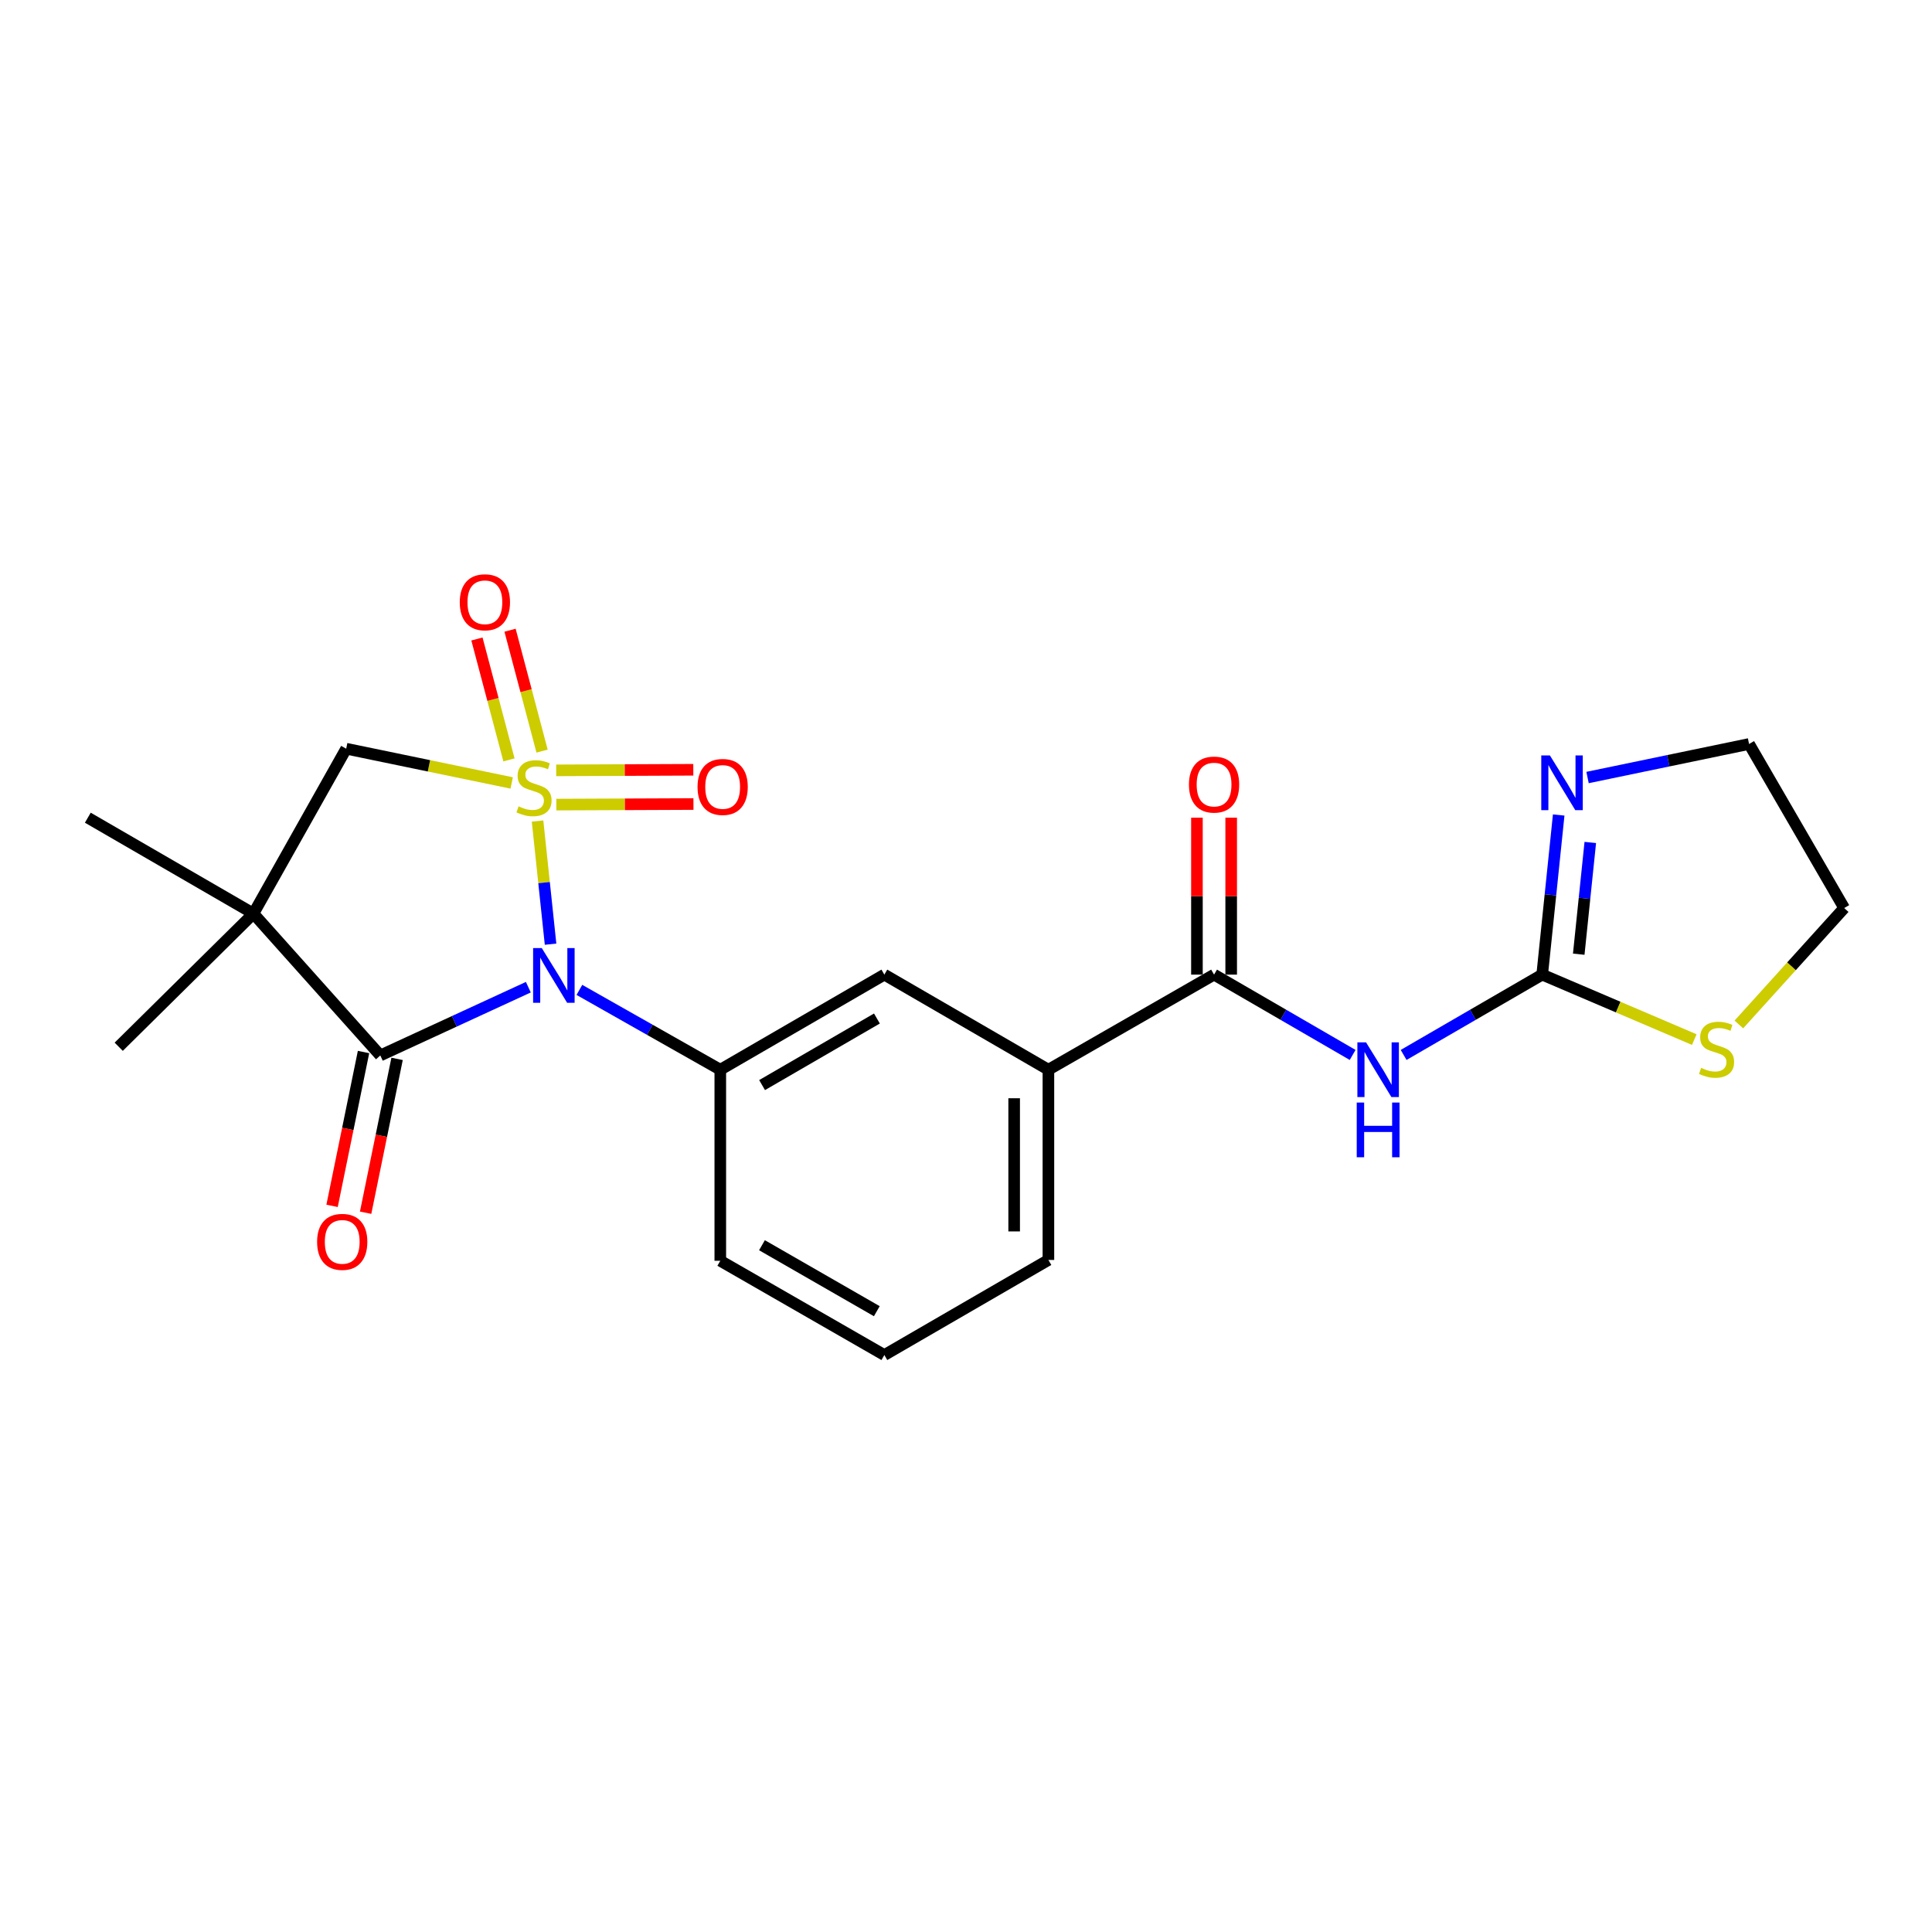 <?xml version='1.0' encoding='iso-8859-1'?>
<svg version='1.1' baseProfile='full'
              xmlns='http://www.w3.org/2000/svg'
                      xmlns:rdkit='http://www.rdkit.org/xml'
                      xmlns:xlink='http://www.w3.org/1999/xlink'
                  xml:space='preserve'
width='1000px' height='1000px' viewBox='0 0 1000 1000'>
<!-- END OF HEADER -->
<rect style='opacity:1.0;fill:#FFFFFF;stroke:none' width='1000' height='1000' x='0' y='0'> </rect>
<path class='bond-0' d='M 278.236,424.972 L 281.603,456.839' style='fill:none;fill-rule:evenodd;stroke:#CCCC00;stroke-width:6px;stroke-linecap:butt;stroke-linejoin:miter;stroke-opacity:1' />
<path class='bond-0' d='M 281.603,456.839 L 284.97,488.706' style='fill:none;fill-rule:evenodd;stroke:#0000FF;stroke-width:6px;stroke-linecap:butt;stroke-linejoin:miter;stroke-opacity:1' />
<path class='bond-3' d='M 264.844,405.255 L 222.017,396.391' style='fill:none;fill-rule:evenodd;stroke:#CCCC00;stroke-width:6px;stroke-linecap:butt;stroke-linejoin:miter;stroke-opacity:1' />
<path class='bond-3' d='M 222.017,396.391 L 179.19,387.527' style='fill:none;fill-rule:evenodd;stroke:#000000;stroke-width:6px;stroke-linecap:butt;stroke-linejoin:miter;stroke-opacity:1' />
<path class='bond-8' d='M 280.576,388.776 L 272.287,357.486' style='fill:none;fill-rule:evenodd;stroke:#CCCC00;stroke-width:6px;stroke-linecap:butt;stroke-linejoin:miter;stroke-opacity:1' />
<path class='bond-8' d='M 272.287,357.486 L 263.999,326.197' style='fill:none;fill-rule:evenodd;stroke:#FF0000;stroke-width:6px;stroke-linecap:butt;stroke-linejoin:miter;stroke-opacity:1' />
<path class='bond-8' d='M 263.439,393.315 L 255.151,362.026' style='fill:none;fill-rule:evenodd;stroke:#CCCC00;stroke-width:6px;stroke-linecap:butt;stroke-linejoin:miter;stroke-opacity:1' />
<path class='bond-8' d='M 255.151,362.026 L 246.862,330.736' style='fill:none;fill-rule:evenodd;stroke:#FF0000;stroke-width:6px;stroke-linecap:butt;stroke-linejoin:miter;stroke-opacity:1' />
<path class='bond-9' d='M 287.964,416.463 L 323.447,416.313' style='fill:none;fill-rule:evenodd;stroke:#CCCC00;stroke-width:6px;stroke-linecap:butt;stroke-linejoin:miter;stroke-opacity:1' />
<path class='bond-9' d='M 323.447,416.313 L 358.93,416.162' style='fill:none;fill-rule:evenodd;stroke:#FF0000;stroke-width:6px;stroke-linecap:butt;stroke-linejoin:miter;stroke-opacity:1' />
<path class='bond-9' d='M 287.889,398.736 L 323.372,398.585' style='fill:none;fill-rule:evenodd;stroke:#CCCC00;stroke-width:6px;stroke-linecap:butt;stroke-linejoin:miter;stroke-opacity:1' />
<path class='bond-9' d='M 323.372,398.585 L 358.855,398.435' style='fill:none;fill-rule:evenodd;stroke:#FF0000;stroke-width:6px;stroke-linecap:butt;stroke-linejoin:miter;stroke-opacity:1' />
<path class='bond-1' d='M 273.465,510.967 L 235.157,528.632' style='fill:none;fill-rule:evenodd;stroke:#0000FF;stroke-width:6px;stroke-linecap:butt;stroke-linejoin:miter;stroke-opacity:1' />
<path class='bond-1' d='M 235.157,528.632 L 196.848,546.298' style='fill:none;fill-rule:evenodd;stroke:#000000;stroke-width:6px;stroke-linecap:butt;stroke-linejoin:miter;stroke-opacity:1' />
<path class='bond-5' d='M 299.893,512.362 L 336.359,533.023' style='fill:none;fill-rule:evenodd;stroke:#0000FF;stroke-width:6px;stroke-linecap:butt;stroke-linejoin:miter;stroke-opacity:1' />
<path class='bond-5' d='M 336.359,533.023 L 372.824,553.684' style='fill:none;fill-rule:evenodd;stroke:#000000;stroke-width:6px;stroke-linecap:butt;stroke-linejoin:miter;stroke-opacity:1' />
<path class='bond-14' d='M 188.164,544.522 L 180.022,584.336' style='fill:none;fill-rule:evenodd;stroke:#000000;stroke-width:6px;stroke-linecap:butt;stroke-linejoin:miter;stroke-opacity:1' />
<path class='bond-14' d='M 180.022,584.336 L 171.879,624.15' style='fill:none;fill-rule:evenodd;stroke:#FF0000;stroke-width:6px;stroke-linecap:butt;stroke-linejoin:miter;stroke-opacity:1' />
<path class='bond-14' d='M 205.532,548.074 L 197.39,587.888' style='fill:none;fill-rule:evenodd;stroke:#000000;stroke-width:6px;stroke-linecap:butt;stroke-linejoin:miter;stroke-opacity:1' />
<path class='bond-14' d='M 197.39,587.888 L 189.247,627.702' style='fill:none;fill-rule:evenodd;stroke:#FF0000;stroke-width:6px;stroke-linecap:butt;stroke-linejoin:miter;stroke-opacity:1' />
<path class='bond-23' d='M 196.848,546.298 L 131.177,472.876' style='fill:none;fill-rule:evenodd;stroke:#000000;stroke-width:6px;stroke-linecap:butt;stroke-linejoin:miter;stroke-opacity:1' />
<path class='bond-2' d='M 131.177,472.876 L 179.19,387.527' style='fill:none;fill-rule:evenodd;stroke:#000000;stroke-width:6px;stroke-linecap:butt;stroke-linejoin:miter;stroke-opacity:1' />
<path class='bond-16' d='M 131.177,472.876 L 61.449,541.797' style='fill:none;fill-rule:evenodd;stroke:#000000;stroke-width:6px;stroke-linecap:butt;stroke-linejoin:miter;stroke-opacity:1' />
<path class='bond-17' d='M 131.177,472.876 L 45.455,423.239' style='fill:none;fill-rule:evenodd;stroke:#000000;stroke-width:6px;stroke-linecap:butt;stroke-linejoin:miter;stroke-opacity:1' />
<path class='bond-4' d='M 700.128,546.037 L 664.263,525.249' style='fill:none;fill-rule:evenodd;stroke:#0000FF;stroke-width:6px;stroke-linecap:butt;stroke-linejoin:miter;stroke-opacity:1' />
<path class='bond-4' d='M 664.263,525.249 L 628.397,504.461' style='fill:none;fill-rule:evenodd;stroke:#000000;stroke-width:6px;stroke-linecap:butt;stroke-linejoin:miter;stroke-opacity:1' />
<path class='bond-6' d='M 726.516,546.036 L 762.377,525.248' style='fill:none;fill-rule:evenodd;stroke:#0000FF;stroke-width:6px;stroke-linecap:butt;stroke-linejoin:miter;stroke-opacity:1' />
<path class='bond-6' d='M 762.377,525.248 L 798.237,504.461' style='fill:none;fill-rule:evenodd;stroke:#000000;stroke-width:6px;stroke-linecap:butt;stroke-linejoin:miter;stroke-opacity:1' />
<path class='bond-11' d='M 372.824,553.684 L 457.739,504.461' style='fill:none;fill-rule:evenodd;stroke:#000000;stroke-width:6px;stroke-linecap:butt;stroke-linejoin:miter;stroke-opacity:1' />
<path class='bond-11' d='M 394.452,561.638 L 453.893,527.181' style='fill:none;fill-rule:evenodd;stroke:#000000;stroke-width:6px;stroke-linecap:butt;stroke-linejoin:miter;stroke-opacity:1' />
<path class='bond-18' d='M 372.824,553.684 L 372.824,652.575' style='fill:none;fill-rule:evenodd;stroke:#000000;stroke-width:6px;stroke-linecap:butt;stroke-linejoin:miter;stroke-opacity:1' />
<path class='bond-10' d='M 798.237,504.461 L 802.508,463.151' style='fill:none;fill-rule:evenodd;stroke:#000000;stroke-width:6px;stroke-linecap:butt;stroke-linejoin:miter;stroke-opacity:1' />
<path class='bond-10' d='M 802.508,463.151 L 806.778,421.841' style='fill:none;fill-rule:evenodd;stroke:#0000FF;stroke-width:6px;stroke-linecap:butt;stroke-linejoin:miter;stroke-opacity:1' />
<path class='bond-10' d='M 817.152,493.89 L 820.141,464.974' style='fill:none;fill-rule:evenodd;stroke:#000000;stroke-width:6px;stroke-linecap:butt;stroke-linejoin:miter;stroke-opacity:1' />
<path class='bond-10' d='M 820.141,464.974 L 823.13,436.057' style='fill:none;fill-rule:evenodd;stroke:#0000FF;stroke-width:6px;stroke-linecap:butt;stroke-linejoin:miter;stroke-opacity:1' />
<path class='bond-13' d='M 798.237,504.461 L 837.597,521.276' style='fill:none;fill-rule:evenodd;stroke:#000000;stroke-width:6px;stroke-linecap:butt;stroke-linejoin:miter;stroke-opacity:1' />
<path class='bond-13' d='M 837.597,521.276 L 876.957,538.091' style='fill:none;fill-rule:evenodd;stroke:#CCCC00;stroke-width:6px;stroke-linecap:butt;stroke-linejoin:miter;stroke-opacity:1' />
<path class='bond-7' d='M 628.397,504.461 L 542.655,553.684' style='fill:none;fill-rule:evenodd;stroke:#000000;stroke-width:6px;stroke-linecap:butt;stroke-linejoin:miter;stroke-opacity:1' />
<path class='bond-15' d='M 637.261,504.461 L 637.261,463.848' style='fill:none;fill-rule:evenodd;stroke:#000000;stroke-width:6px;stroke-linecap:butt;stroke-linejoin:miter;stroke-opacity:1' />
<path class='bond-15' d='M 637.261,463.848 L 637.261,423.234' style='fill:none;fill-rule:evenodd;stroke:#FF0000;stroke-width:6px;stroke-linecap:butt;stroke-linejoin:miter;stroke-opacity:1' />
<path class='bond-15' d='M 619.533,504.461 L 619.533,463.848' style='fill:none;fill-rule:evenodd;stroke:#000000;stroke-width:6px;stroke-linecap:butt;stroke-linejoin:miter;stroke-opacity:1' />
<path class='bond-15' d='M 619.533,463.848 L 619.533,423.234' style='fill:none;fill-rule:evenodd;stroke:#FF0000;stroke-width:6px;stroke-linecap:butt;stroke-linejoin:miter;stroke-opacity:1' />
<path class='bond-19' d='M 821.712,402.443 L 863.512,393.764' style='fill:none;fill-rule:evenodd;stroke:#0000FF;stroke-width:6px;stroke-linecap:butt;stroke-linejoin:miter;stroke-opacity:1' />
<path class='bond-19' d='M 863.512,393.764 L 905.312,385.085' style='fill:none;fill-rule:evenodd;stroke:#000000;stroke-width:6px;stroke-linecap:butt;stroke-linejoin:miter;stroke-opacity:1' />
<path class='bond-12' d='M 457.739,504.461 L 542.655,553.684' style='fill:none;fill-rule:evenodd;stroke:#000000;stroke-width:6px;stroke-linecap:butt;stroke-linejoin:miter;stroke-opacity:1' />
<path class='bond-24' d='M 542.655,553.684 L 542.655,652.151' style='fill:none;fill-rule:evenodd;stroke:#000000;stroke-width:6px;stroke-linecap:butt;stroke-linejoin:miter;stroke-opacity:1' />
<path class='bond-24' d='M 524.927,568.454 L 524.927,637.381' style='fill:none;fill-rule:evenodd;stroke:#000000;stroke-width:6px;stroke-linecap:butt;stroke-linejoin:miter;stroke-opacity:1' />
<path class='bond-21' d='M 900.032,530.26 L 927.289,500.13' style='fill:none;fill-rule:evenodd;stroke:#CCCC00;stroke-width:6px;stroke-linecap:butt;stroke-linejoin:miter;stroke-opacity:1' />
<path class='bond-21' d='M 927.289,500.13 L 954.545,470' style='fill:none;fill-rule:evenodd;stroke:#000000;stroke-width:6px;stroke-linecap:butt;stroke-linejoin:miter;stroke-opacity:1' />
<path class='bond-22' d='M 372.824,652.575 L 457.739,701.365' style='fill:none;fill-rule:evenodd;stroke:#000000;stroke-width:6px;stroke-linecap:butt;stroke-linejoin:miter;stroke-opacity:1' />
<path class='bond-22' d='M 394.393,644.522 L 453.834,678.675' style='fill:none;fill-rule:evenodd;stroke:#000000;stroke-width:6px;stroke-linecap:butt;stroke-linejoin:miter;stroke-opacity:1' />
<path class='bond-25' d='M 905.312,385.085 L 954.545,470' style='fill:none;fill-rule:evenodd;stroke:#000000;stroke-width:6px;stroke-linecap:butt;stroke-linejoin:miter;stroke-opacity:1' />
<path class='bond-20' d='M 542.655,652.151 L 457.739,701.365' style='fill:none;fill-rule:evenodd;stroke:#000000;stroke-width:6px;stroke-linecap:butt;stroke-linejoin:miter;stroke-opacity:1' />
<path  class='atom-0' d='M 268.406 417.368
Q 268.726 417.488, 270.046 418.048
Q 271.366 418.608, 272.806 418.968
Q 274.286 419.288, 275.726 419.288
Q 278.406 419.288, 279.966 418.008
Q 281.526 416.688, 281.526 414.408
Q 281.526 412.848, 280.726 411.888
Q 279.966 410.928, 278.766 410.408
Q 277.566 409.888, 275.566 409.288
Q 273.046 408.528, 271.526 407.808
Q 270.046 407.088, 268.966 405.568
Q 267.926 404.048, 267.926 401.488
Q 267.926 397.928, 270.326 395.728
Q 272.766 393.528, 277.566 393.528
Q 280.846 393.528, 284.566 395.088
L 283.646 398.168
Q 280.246 396.768, 277.686 396.768
Q 274.926 396.768, 273.406 397.928
Q 271.886 399.048, 271.926 401.008
Q 271.926 402.528, 272.686 403.448
Q 273.486 404.368, 274.606 404.888
Q 275.766 405.408, 277.686 406.008
Q 280.246 406.808, 281.766 407.608
Q 283.286 408.408, 284.366 410.048
Q 285.486 411.648, 285.486 414.408
Q 285.486 418.328, 282.846 420.448
Q 280.246 422.528, 275.886 422.528
Q 273.366 422.528, 271.446 421.968
Q 269.566 421.448, 267.326 420.528
L 268.406 417.368
' fill='#CCCC00'/>
<path  class='atom-1' d='M 280.418 490.714
L 289.698 505.714
Q 290.618 507.194, 292.098 509.874
Q 293.578 512.554, 293.658 512.714
L 293.658 490.714
L 297.418 490.714
L 297.418 519.034
L 293.538 519.034
L 283.578 502.634
Q 282.418 500.714, 281.178 498.514
Q 279.978 496.314, 279.618 495.634
L 279.618 519.034
L 275.938 519.034
L 275.938 490.714
L 280.418 490.714
' fill='#0000FF'/>
<path  class='atom-5' d='M 707.062 539.524
L 716.342 554.524
Q 717.262 556.004, 718.742 558.684
Q 720.222 561.364, 720.302 561.524
L 720.302 539.524
L 724.062 539.524
L 724.062 567.844
L 720.182 567.844
L 710.222 551.444
Q 709.062 549.524, 707.822 547.324
Q 706.622 545.124, 706.262 544.444
L 706.262 567.844
L 702.582 567.844
L 702.582 539.524
L 707.062 539.524
' fill='#0000FF'/>
<path  class='atom-5' d='M 702.242 570.676
L 706.082 570.676
L 706.082 582.716
L 720.562 582.716
L 720.562 570.676
L 724.402 570.676
L 724.402 598.996
L 720.562 598.996
L 720.562 585.916
L 706.082 585.916
L 706.082 598.996
L 702.242 598.996
L 702.242 570.676
' fill='#0000FF'/>
<path  class='atom-9' d='M 237.976 311.733
Q 237.976 304.933, 241.336 301.133
Q 244.696 297.333, 250.976 297.333
Q 257.256 297.333, 260.616 301.133
Q 263.976 304.933, 263.976 311.733
Q 263.976 318.613, 260.576 322.533
Q 257.176 326.413, 250.976 326.413
Q 244.736 326.413, 241.336 322.533
Q 237.976 318.653, 237.976 311.733
M 250.976 323.213
Q 255.296 323.213, 257.616 320.333
Q 259.976 317.413, 259.976 311.733
Q 259.976 306.173, 257.616 303.373
Q 255.296 300.533, 250.976 300.533
Q 246.656 300.533, 244.296 303.333
Q 241.976 306.133, 241.976 311.733
Q 241.976 317.453, 244.296 320.333
Q 246.656 323.213, 250.976 323.213
' fill='#FF0000'/>
<path  class='atom-10' d='M 361.045 407.315
Q 361.045 400.515, 364.405 396.715
Q 367.765 392.915, 374.045 392.915
Q 380.325 392.915, 383.685 396.715
Q 387.045 400.515, 387.045 407.315
Q 387.045 414.195, 383.645 418.115
Q 380.245 421.995, 374.045 421.995
Q 367.805 421.995, 364.405 418.115
Q 361.045 414.235, 361.045 407.315
M 374.045 418.795
Q 378.365 418.795, 380.685 415.915
Q 383.045 412.995, 383.045 407.315
Q 383.045 401.755, 380.685 398.955
Q 378.365 396.115, 374.045 396.115
Q 369.725 396.115, 367.365 398.915
Q 365.045 401.715, 365.045 407.315
Q 365.045 413.035, 367.365 415.915
Q 369.725 418.795, 374.045 418.795
' fill='#FF0000'/>
<path  class='atom-11' d='M 802.24 391.026
L 811.52 406.026
Q 812.44 407.506, 813.92 410.186
Q 815.4 412.866, 815.48 413.026
L 815.48 391.026
L 819.24 391.026
L 819.24 419.346
L 815.36 419.346
L 805.4 402.946
Q 804.24 401.026, 803 398.826
Q 801.8 396.626, 801.44 395.946
L 801.44 419.346
L 797.76 419.346
L 797.76 391.026
L 802.24 391.026
' fill='#0000FF'/>
<path  class='atom-14' d='M 880.49 552.738
Q 880.81 552.858, 882.13 553.418
Q 883.45 553.978, 884.89 554.338
Q 886.37 554.658, 887.81 554.658
Q 890.49 554.658, 892.05 553.378
Q 893.61 552.058, 893.61 549.778
Q 893.61 548.218, 892.81 547.258
Q 892.05 546.298, 890.85 545.778
Q 889.65 545.258, 887.65 544.658
Q 885.13 543.898, 883.61 543.178
Q 882.13 542.458, 881.05 540.938
Q 880.01 539.418, 880.01 536.858
Q 880.01 533.298, 882.41 531.098
Q 884.85 528.898, 889.65 528.898
Q 892.93 528.898, 896.65 530.458
L 895.73 533.538
Q 892.33 532.138, 889.77 532.138
Q 887.01 532.138, 885.49 533.298
Q 883.97 534.418, 884.01 536.378
Q 884.01 537.898, 884.77 538.818
Q 885.57 539.738, 886.69 540.258
Q 887.85 540.778, 889.77 541.378
Q 892.33 542.178, 893.85 542.978
Q 895.37 543.778, 896.45 545.418
Q 897.57 547.018, 897.57 549.778
Q 897.57 553.698, 894.93 555.818
Q 892.33 557.898, 887.97 557.898
Q 885.45 557.898, 883.53 557.338
Q 881.65 556.818, 879.41 555.898
L 880.49 552.738
' fill='#CCCC00'/>
<path  class='atom-15' d='M 164.131 642.786
Q 164.131 635.986, 167.491 632.186
Q 170.851 628.386, 177.131 628.386
Q 183.411 628.386, 186.771 632.186
Q 190.131 635.986, 190.131 642.786
Q 190.131 649.666, 186.731 653.586
Q 183.331 657.466, 177.131 657.466
Q 170.891 657.466, 167.491 653.586
Q 164.131 649.706, 164.131 642.786
M 177.131 654.266
Q 181.451 654.266, 183.771 651.386
Q 186.131 648.466, 186.131 642.786
Q 186.131 637.226, 183.771 634.426
Q 181.451 631.586, 177.131 631.586
Q 172.811 631.586, 170.451 634.386
Q 168.131 637.186, 168.131 642.786
Q 168.131 648.506, 170.451 651.386
Q 172.811 654.266, 177.131 654.266
' fill='#FF0000'/>
<path  class='atom-16' d='M 615.397 406.093
Q 615.397 399.293, 618.757 395.493
Q 622.117 391.693, 628.397 391.693
Q 634.677 391.693, 638.037 395.493
Q 641.397 399.293, 641.397 406.093
Q 641.397 412.973, 637.997 416.893
Q 634.597 420.773, 628.397 420.773
Q 622.157 420.773, 618.757 416.893
Q 615.397 413.013, 615.397 406.093
M 628.397 417.573
Q 632.717 417.573, 635.037 414.693
Q 637.397 411.773, 637.397 406.093
Q 637.397 400.533, 635.037 397.733
Q 632.717 394.893, 628.397 394.893
Q 624.077 394.893, 621.717 397.693
Q 619.397 400.493, 619.397 406.093
Q 619.397 411.813, 621.717 414.693
Q 624.077 417.573, 628.397 417.573
' fill='#FF0000'/>
</svg>
